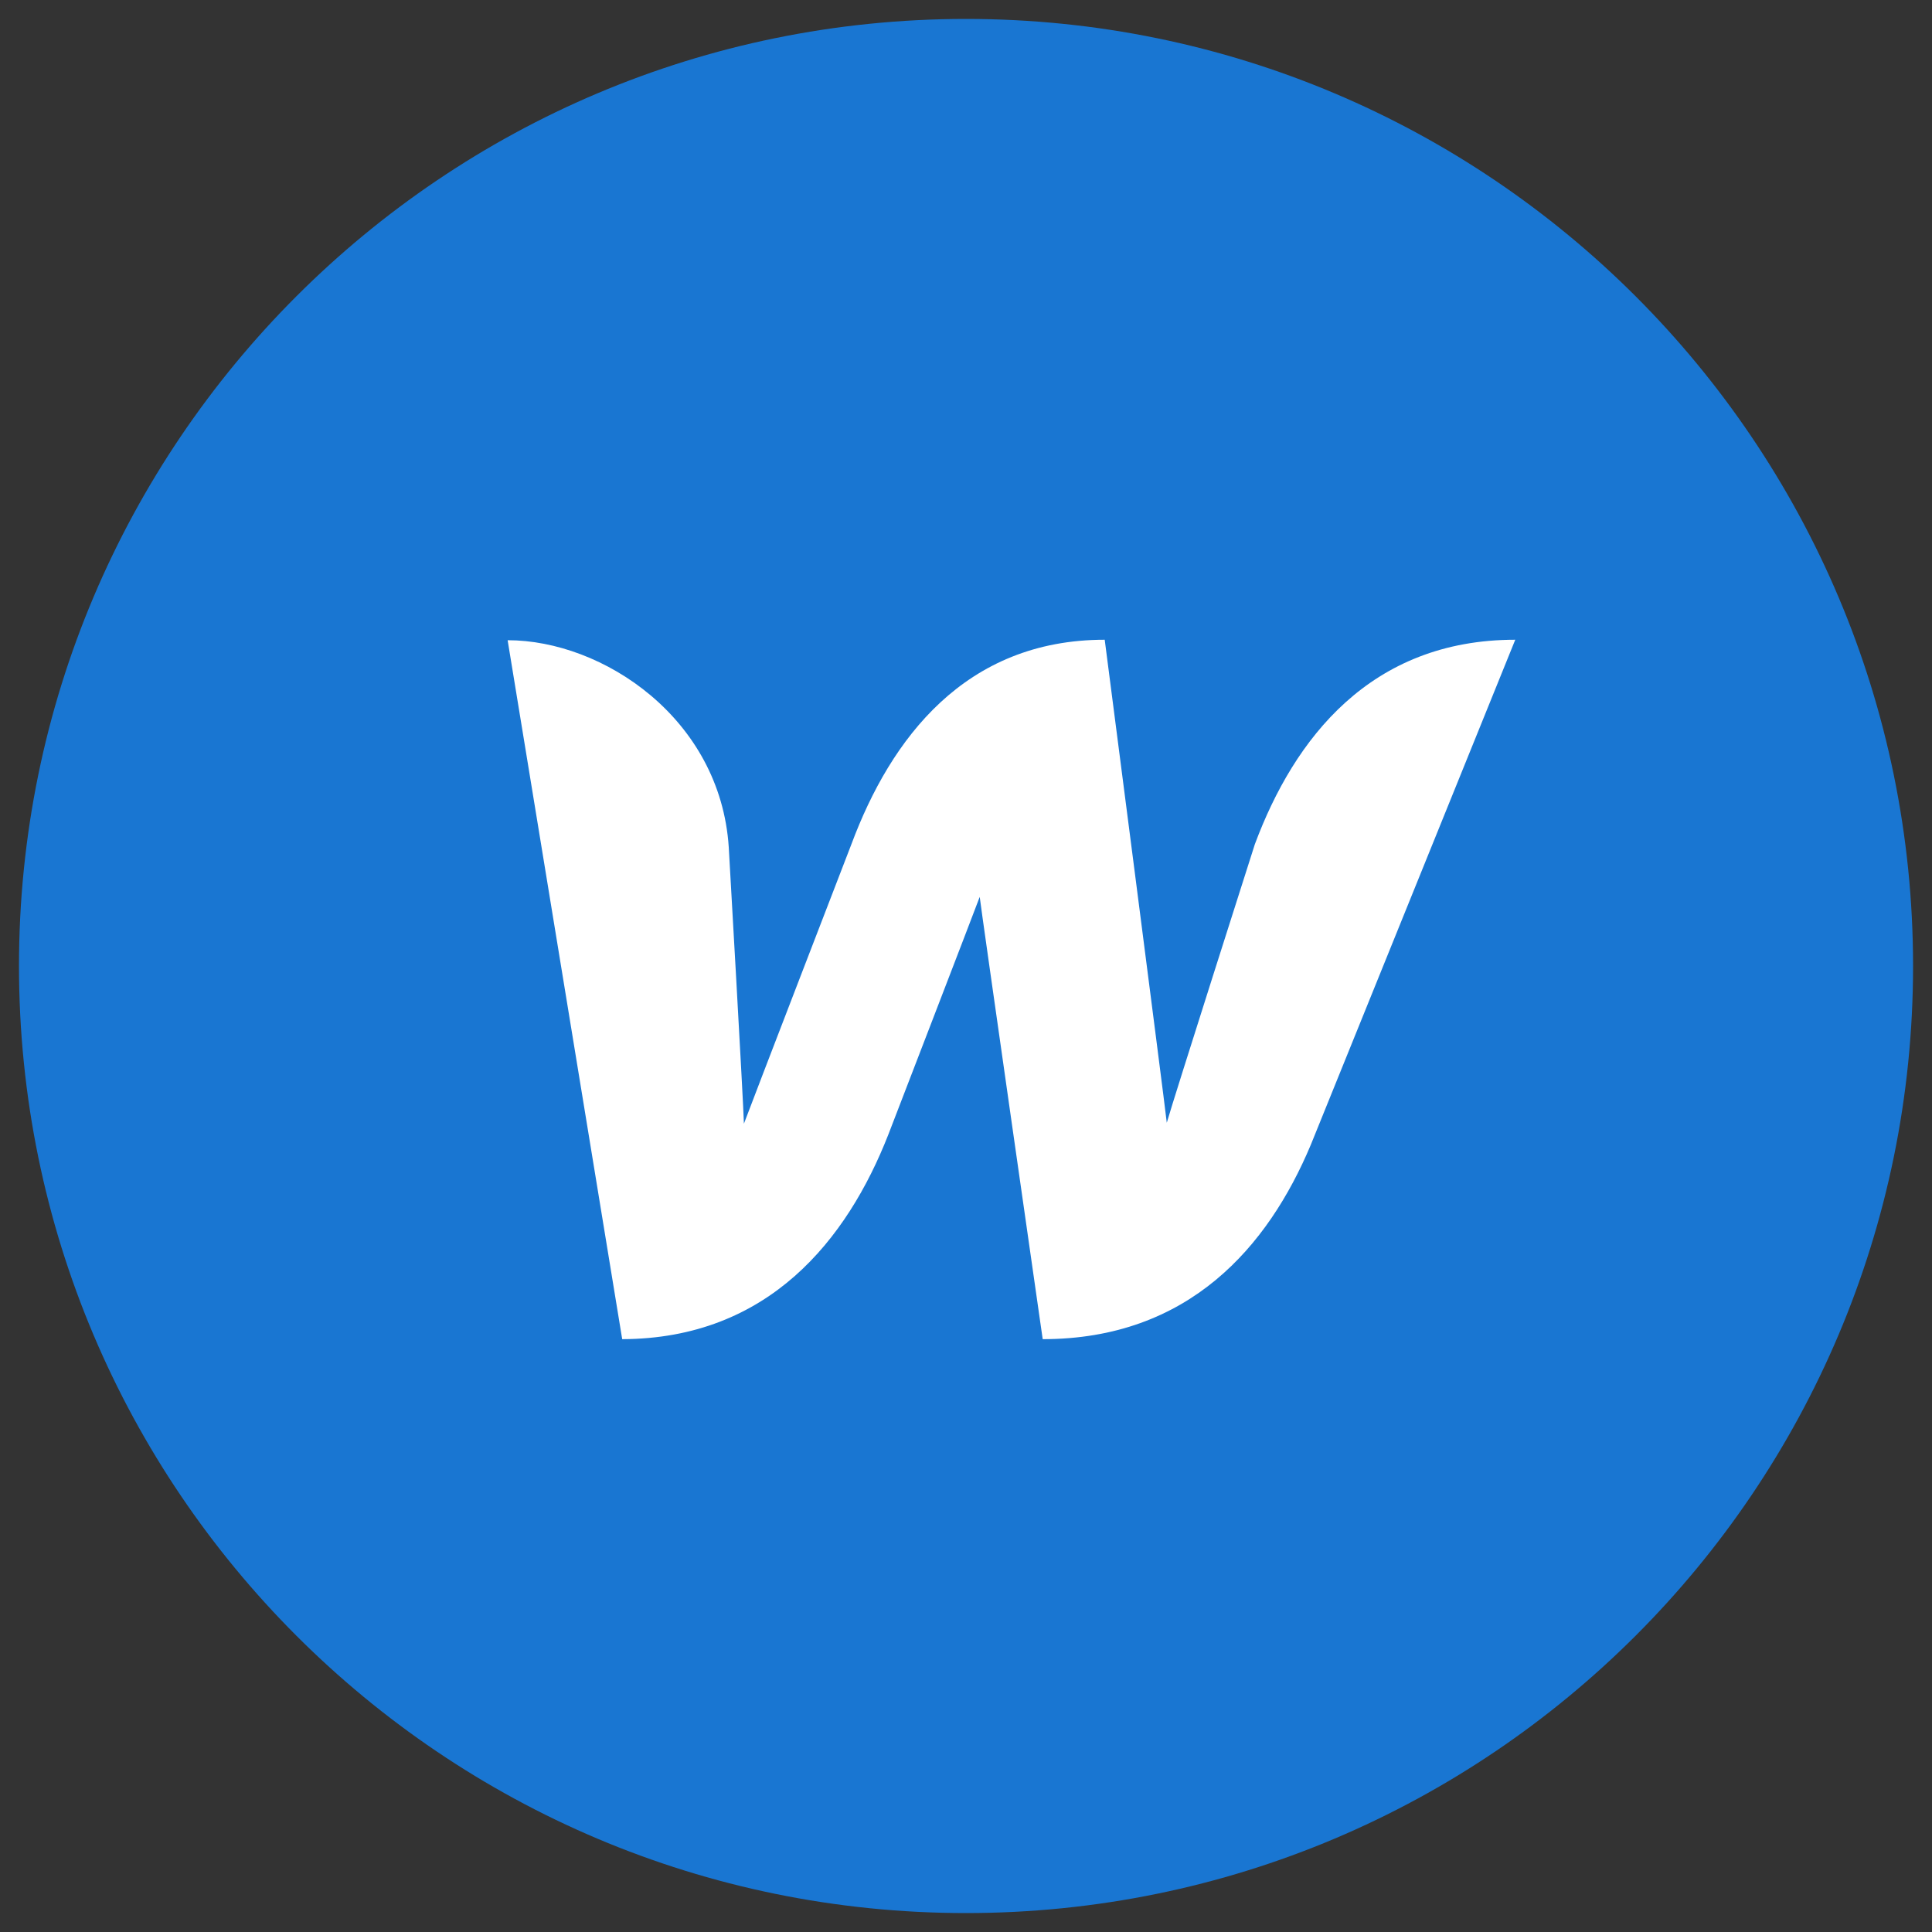 <?xml version="1.0" encoding="UTF-8"?> <svg xmlns="http://www.w3.org/2000/svg" width="40" height="40" viewBox="0 0 40 40" fill="none"><rect x="0" y="0" width="40" height="40" fill="#333333" stroke="none"/><g clip-path="url(#clip0_6321_48896)"><path d="M20 39.608C30.829 39.608 39.608 30.829 39.608 20C39.608 9.171 30.829 0.392 20 0.392C9.171 0.392 0.393 9.171 0.393 20C0.393 30.829 9.171 39.608 20 39.608Z" fill="#1976D2"></path><path d="M25.98 17.48C25.98 17.48 24.284 22.794 24.157 23.245C24.108 22.794 22.872 13.245 22.872 13.245C19.98 13.245 18.441 15.294 17.627 17.48C17.627 17.48 15.569 22.814 15.402 23.265C15.392 22.843 15.088 17.539 15.088 17.539C14.912 14.873 12.48 13.255 10.51 13.255L12.882 27.726C15.912 27.716 17.539 25.667 18.392 23.49C18.392 23.49 20.206 18.784 20.284 18.569C20.304 18.774 21.588 27.726 21.588 27.726C24.618 27.726 26.255 25.804 27.137 23.706L31.372 13.245C28.372 13.245 26.794 15.294 25.98 17.48Z" fill="white"></path></g><defs><clipPath id="clip0_6321_48896"><rect width="40" height="40" fill="white"></rect></clipPath></defs></svg> 